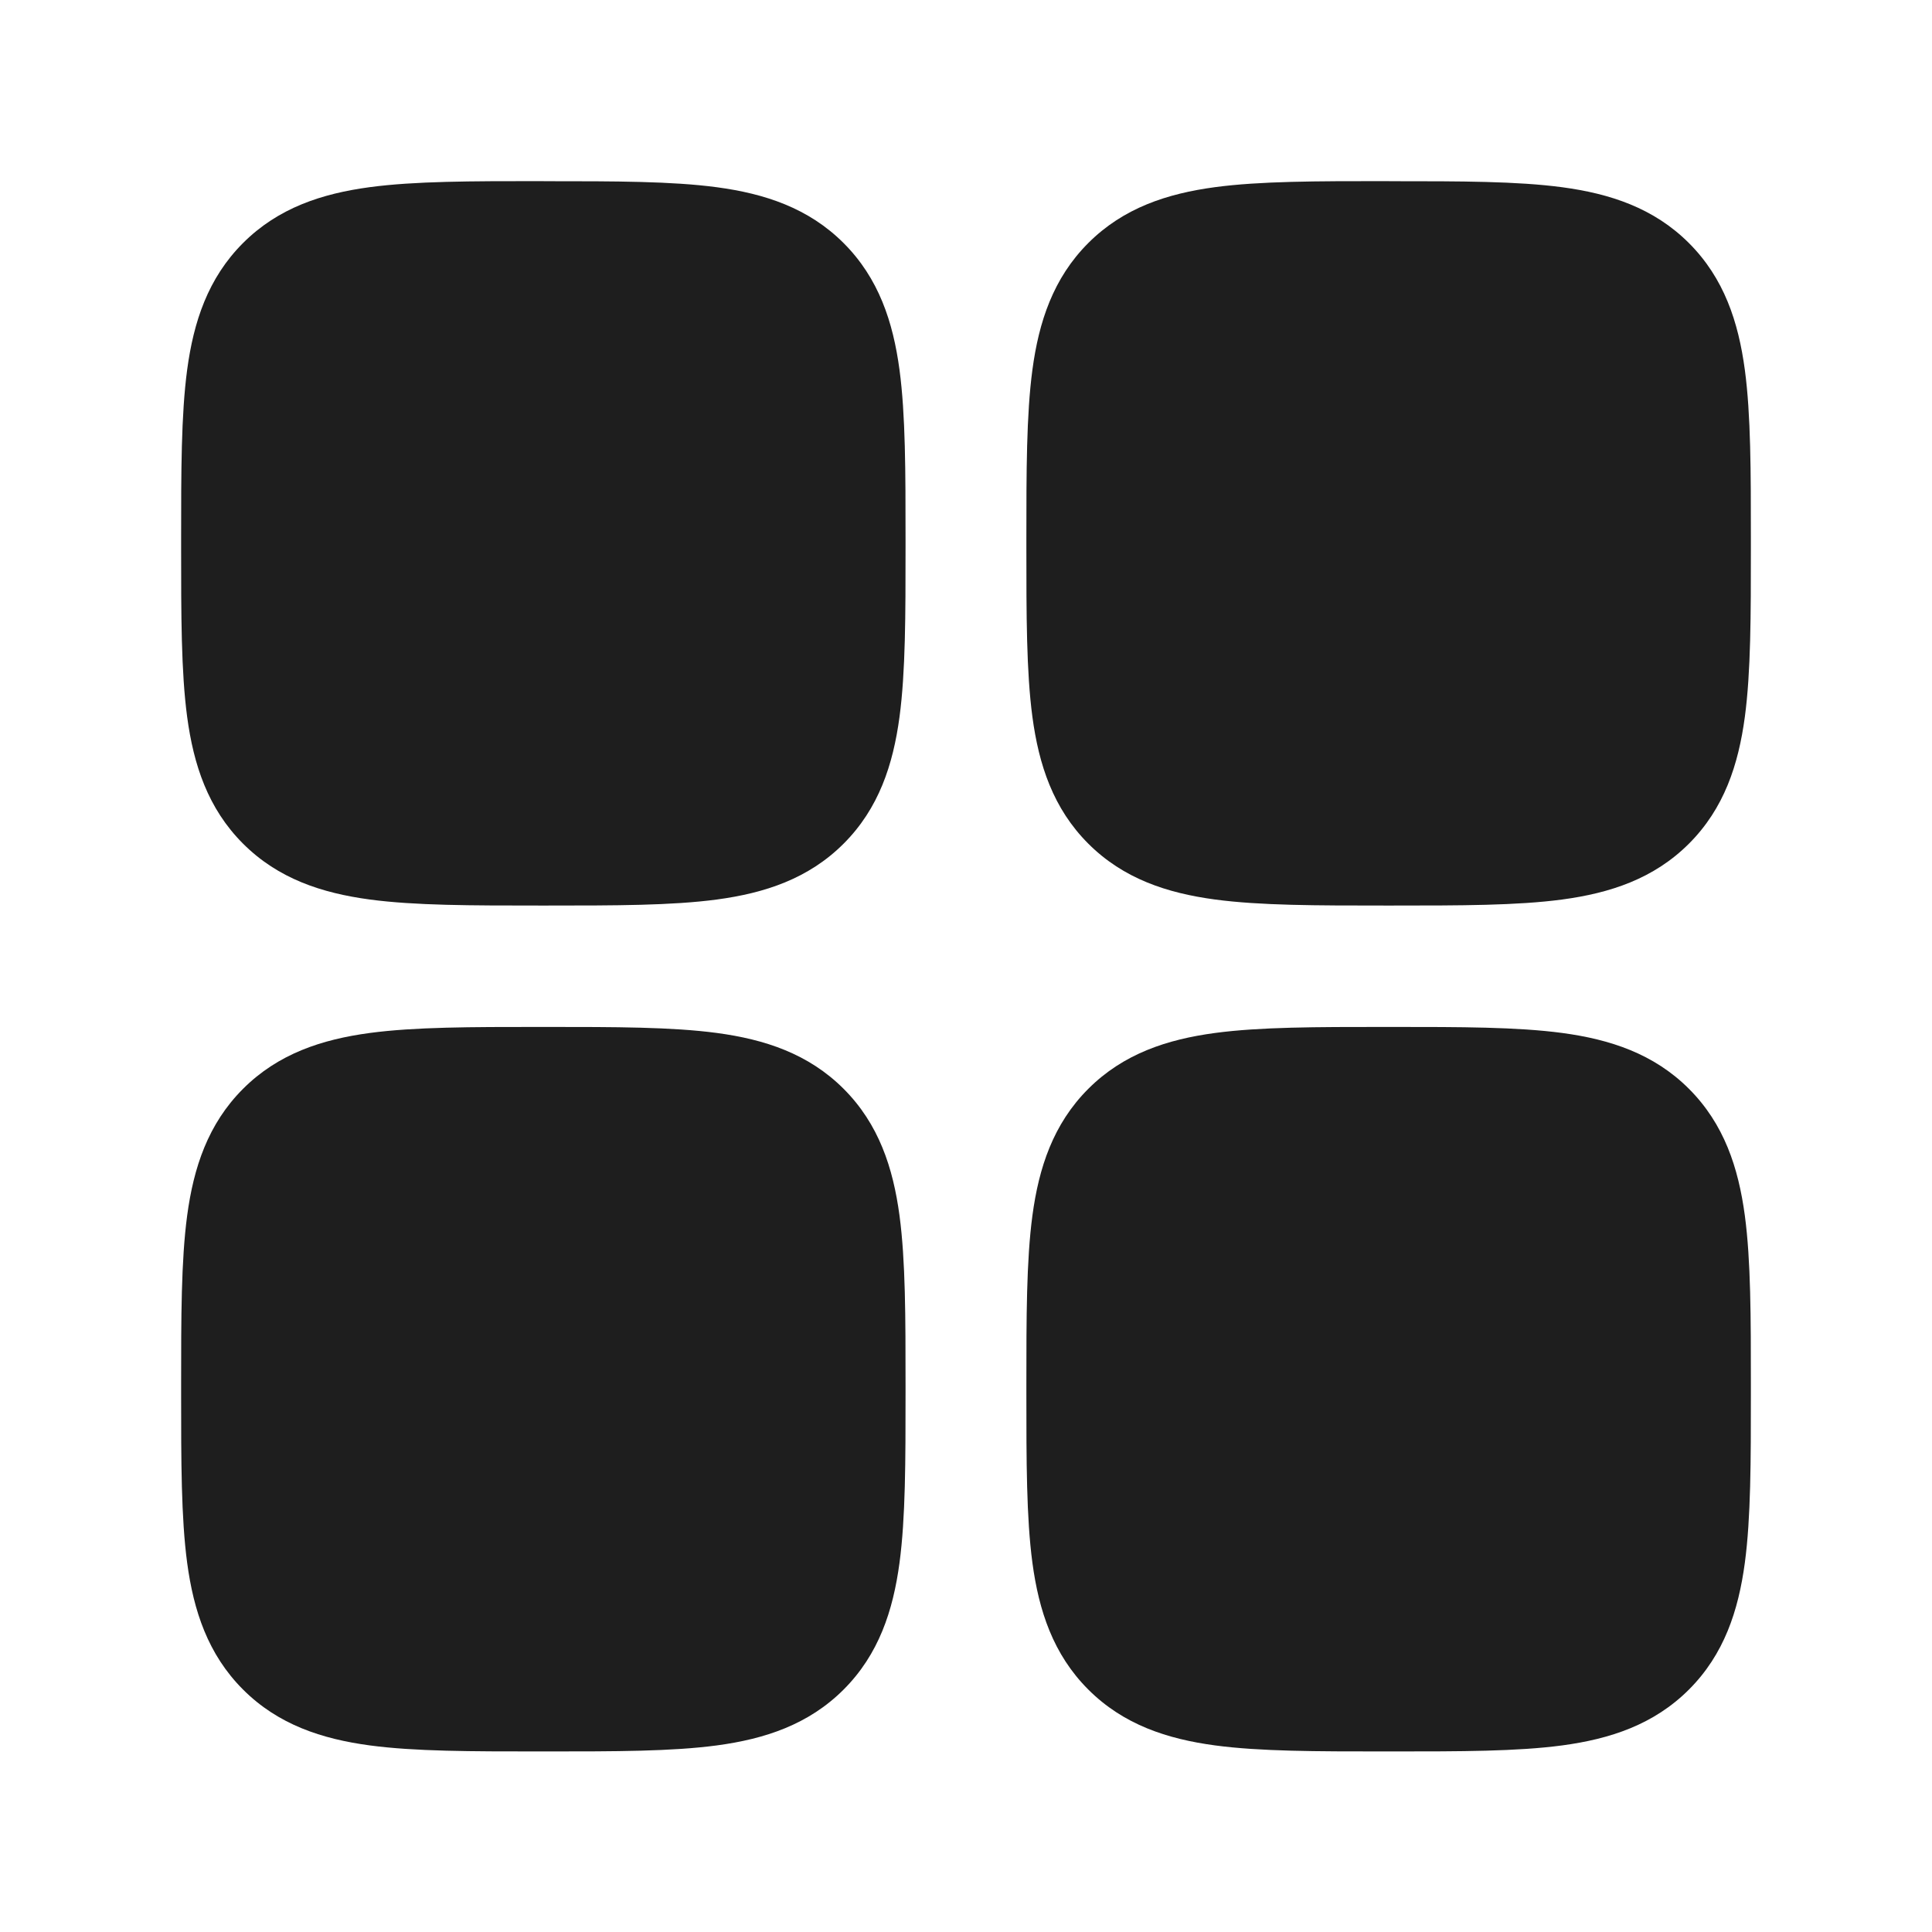 <svg width="24" height="24" viewBox="0 0 24 24" fill="none" xmlns="http://www.w3.org/2000/svg">
<path d="M6.699 2.25C5.859 2.25 5.153 2.25 4.593 2.325C3.999 2.405 3.456 2.582 3.019 3.019C2.582 3.456 2.405 3.999 2.325 4.593C2.25 5.153 2.25 5.859 2.25 6.699V6.8C2.25 7.64 2.25 8.346 2.325 8.906C2.405 9.5 2.582 10.043 3.019 10.48C3.456 10.917 3.999 11.094 4.593 11.174C5.153 11.249 5.859 11.249 6.699 11.249H6.8C7.64 11.249 8.346 11.249 8.906 11.174C9.5 11.094 10.043 10.917 10.48 10.48C10.917 10.043 11.094 9.5 11.174 8.906C11.249 8.346 11.249 7.64 11.249 6.8V6.7C11.249 5.86 11.249 5.154 11.174 4.594C11.094 4 10.917 3.457 10.48 3.02C10.043 2.583 9.5 2.406 8.906 2.326C8.346 2.251 7.64 2.251 6.8 2.251L6.699 2.25ZM17.199 2.25C16.359 2.25 15.653 2.25 15.093 2.325C14.499 2.405 13.956 2.582 13.519 3.019C13.082 3.456 12.905 3.999 12.825 4.593C12.75 5.153 12.75 5.859 12.75 6.699V6.8C12.75 7.64 12.75 8.346 12.825 8.906C12.905 9.5 13.082 10.043 13.519 10.48C13.956 10.917 14.499 11.094 15.093 11.174C15.653 11.249 16.359 11.249 17.199 11.249H17.301C18.141 11.249 18.847 11.249 19.407 11.174C20.001 11.094 20.544 10.917 20.981 10.48C21.418 10.043 21.595 9.5 21.675 8.906C21.75 8.346 21.75 7.64 21.75 6.8V6.7C21.75 5.86 21.75 5.154 21.675 4.594C21.595 4 21.418 3.457 20.981 3.02C20.544 2.583 20.001 2.406 19.407 2.326C18.847 2.251 18.142 2.251 17.302 2.251L17.199 2.25ZM6.699 12.757C5.859 12.757 5.153 12.757 4.593 12.832C3.999 12.912 3.456 13.089 3.019 13.526C2.582 13.963 2.405 14.506 2.325 15.1C2.25 15.66 2.25 16.366 2.25 17.206V17.308C2.25 18.148 2.25 18.854 2.325 19.414C2.405 20.008 2.582 20.551 3.019 20.988C3.456 21.425 3.999 21.602 4.593 21.682C5.153 21.757 5.859 21.757 6.699 21.757H6.8C7.64 21.757 8.346 21.757 8.906 21.682C9.5 21.602 10.043 21.425 10.48 20.988C10.917 20.551 11.094 20.008 11.174 19.414C11.249 18.854 11.249 18.148 11.249 17.308V17.206C11.249 16.366 11.249 15.661 11.174 15.1C11.094 14.506 10.917 13.963 10.48 13.526C10.043 13.089 9.5 12.912 8.906 12.832C8.346 12.757 7.64 12.757 6.8 12.757H6.699ZM17.199 12.757C16.359 12.757 15.653 12.757 15.093 12.832C14.499 12.912 13.956 13.089 13.519 13.526C13.082 13.963 12.905 14.506 12.825 15.1C12.75 15.66 12.75 16.366 12.75 17.206V17.308C12.75 18.148 12.75 18.854 12.825 19.414C12.905 20.008 13.082 20.551 13.519 20.988C13.956 21.425 14.499 21.602 15.093 21.682C15.653 21.757 16.359 21.757 17.199 21.757H17.301C18.141 21.757 18.847 21.757 19.407 21.682C20.001 21.602 20.544 21.425 20.981 20.988C21.418 20.551 21.595 20.008 21.675 19.414C21.75 18.854 21.75 18.148 21.75 17.308V17.206C21.75 16.366 21.75 15.661 21.675 15.1C21.595 14.506 21.418 13.963 20.981 13.526C20.544 13.089 20.001 12.912 19.407 12.832C18.847 12.757 18.141 12.757 17.302 12.757H17.199Z" fill="#1E1E1E"/>
</svg>
